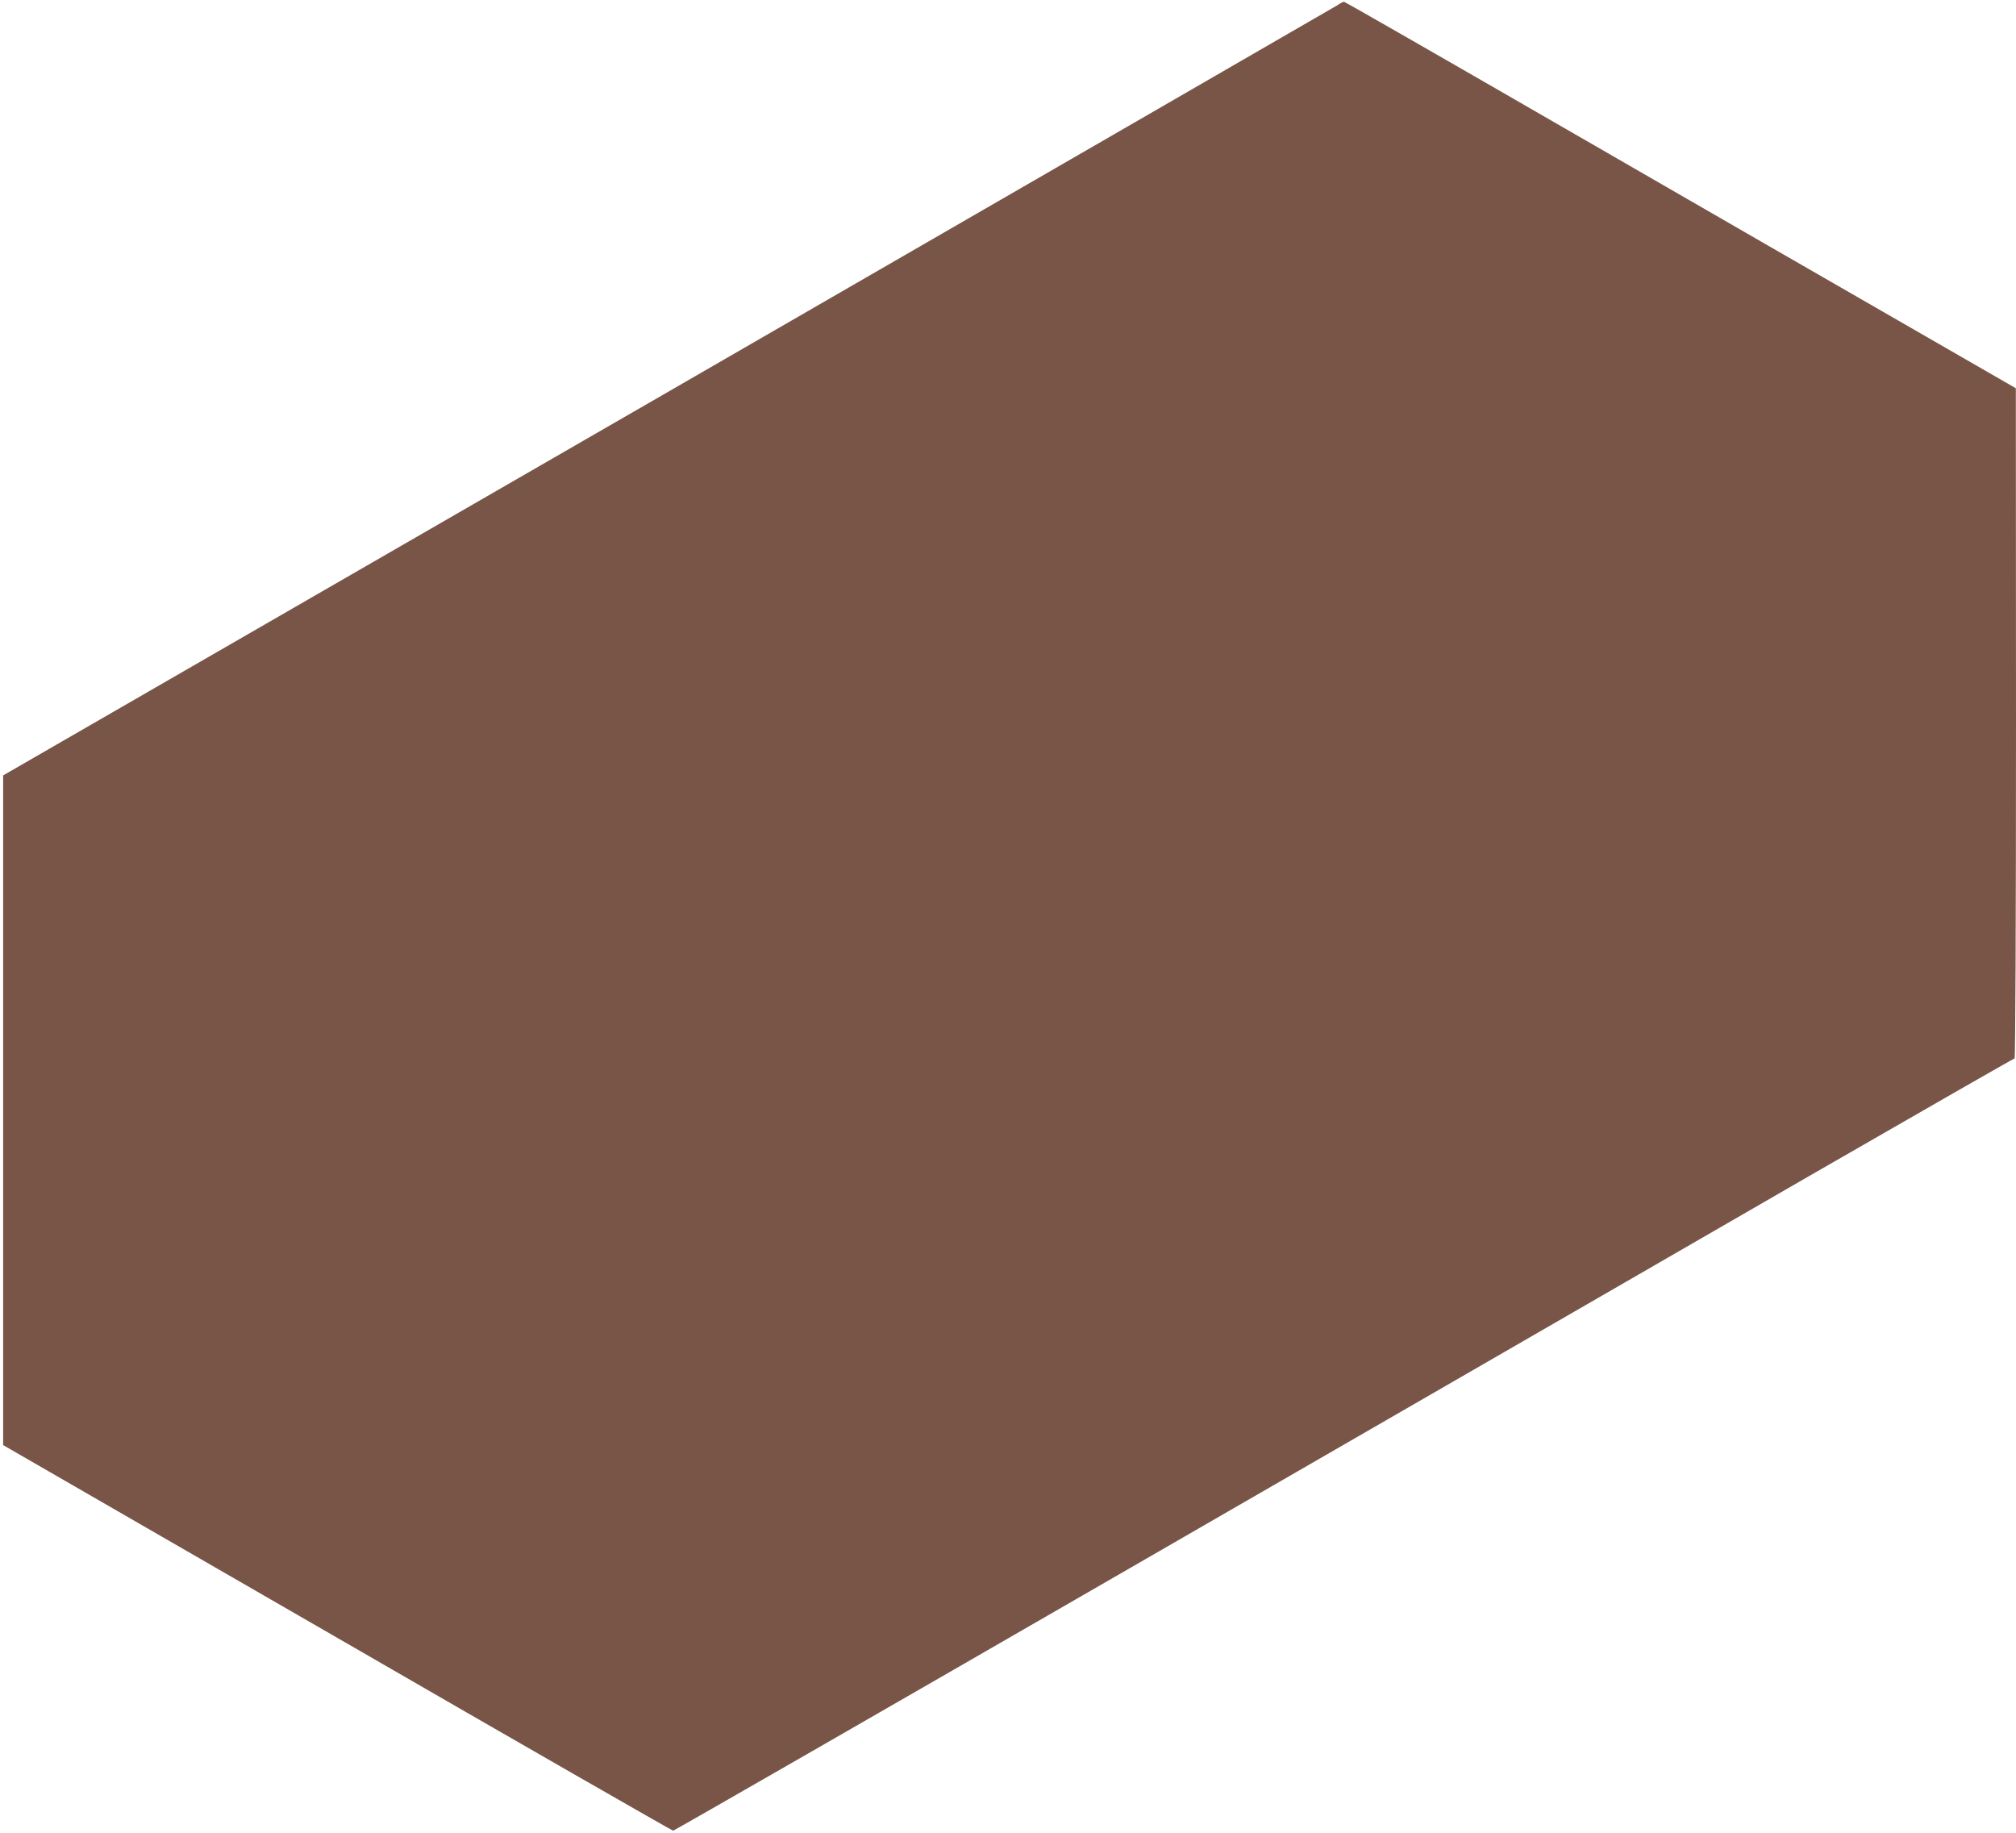 <?xml version="1.0" standalone="no"?>
<!DOCTYPE svg PUBLIC "-//W3C//DTD SVG 20010904//EN"
 "http://www.w3.org/TR/2001/REC-SVG-20010904/DTD/svg10.dtd">
<svg version="1.0" xmlns="http://www.w3.org/2000/svg"
 width="1280pt" height="1164pt" viewBox="0 0 1280 1164"
 preserveAspectRatio="xMidYMid meet">
<g transform="translate(0,1164) scale(0.1,-0.1)"
fill="#795548" stroke="none">
<path d="M8490 11606 c-19 -12 -1933 -1117 -4252 -2456 l-4218 -2433 0 -2126
0 -2126 2122 -1224 c1166 -674 2126 -1224 2132 -1224 6 0 1341 767 2966 1705
1625 938 3537 2041 4248 2452 712 410 1298 746 1303 746 5 0 9 858 9 2128 l-1
2127 -672 387 c-370 212 -1328 765 -2129 1227 -802 463 -1461 841 -1465 840
-5 0 -24 -10 -43 -23z"/>
</g>
</svg>
